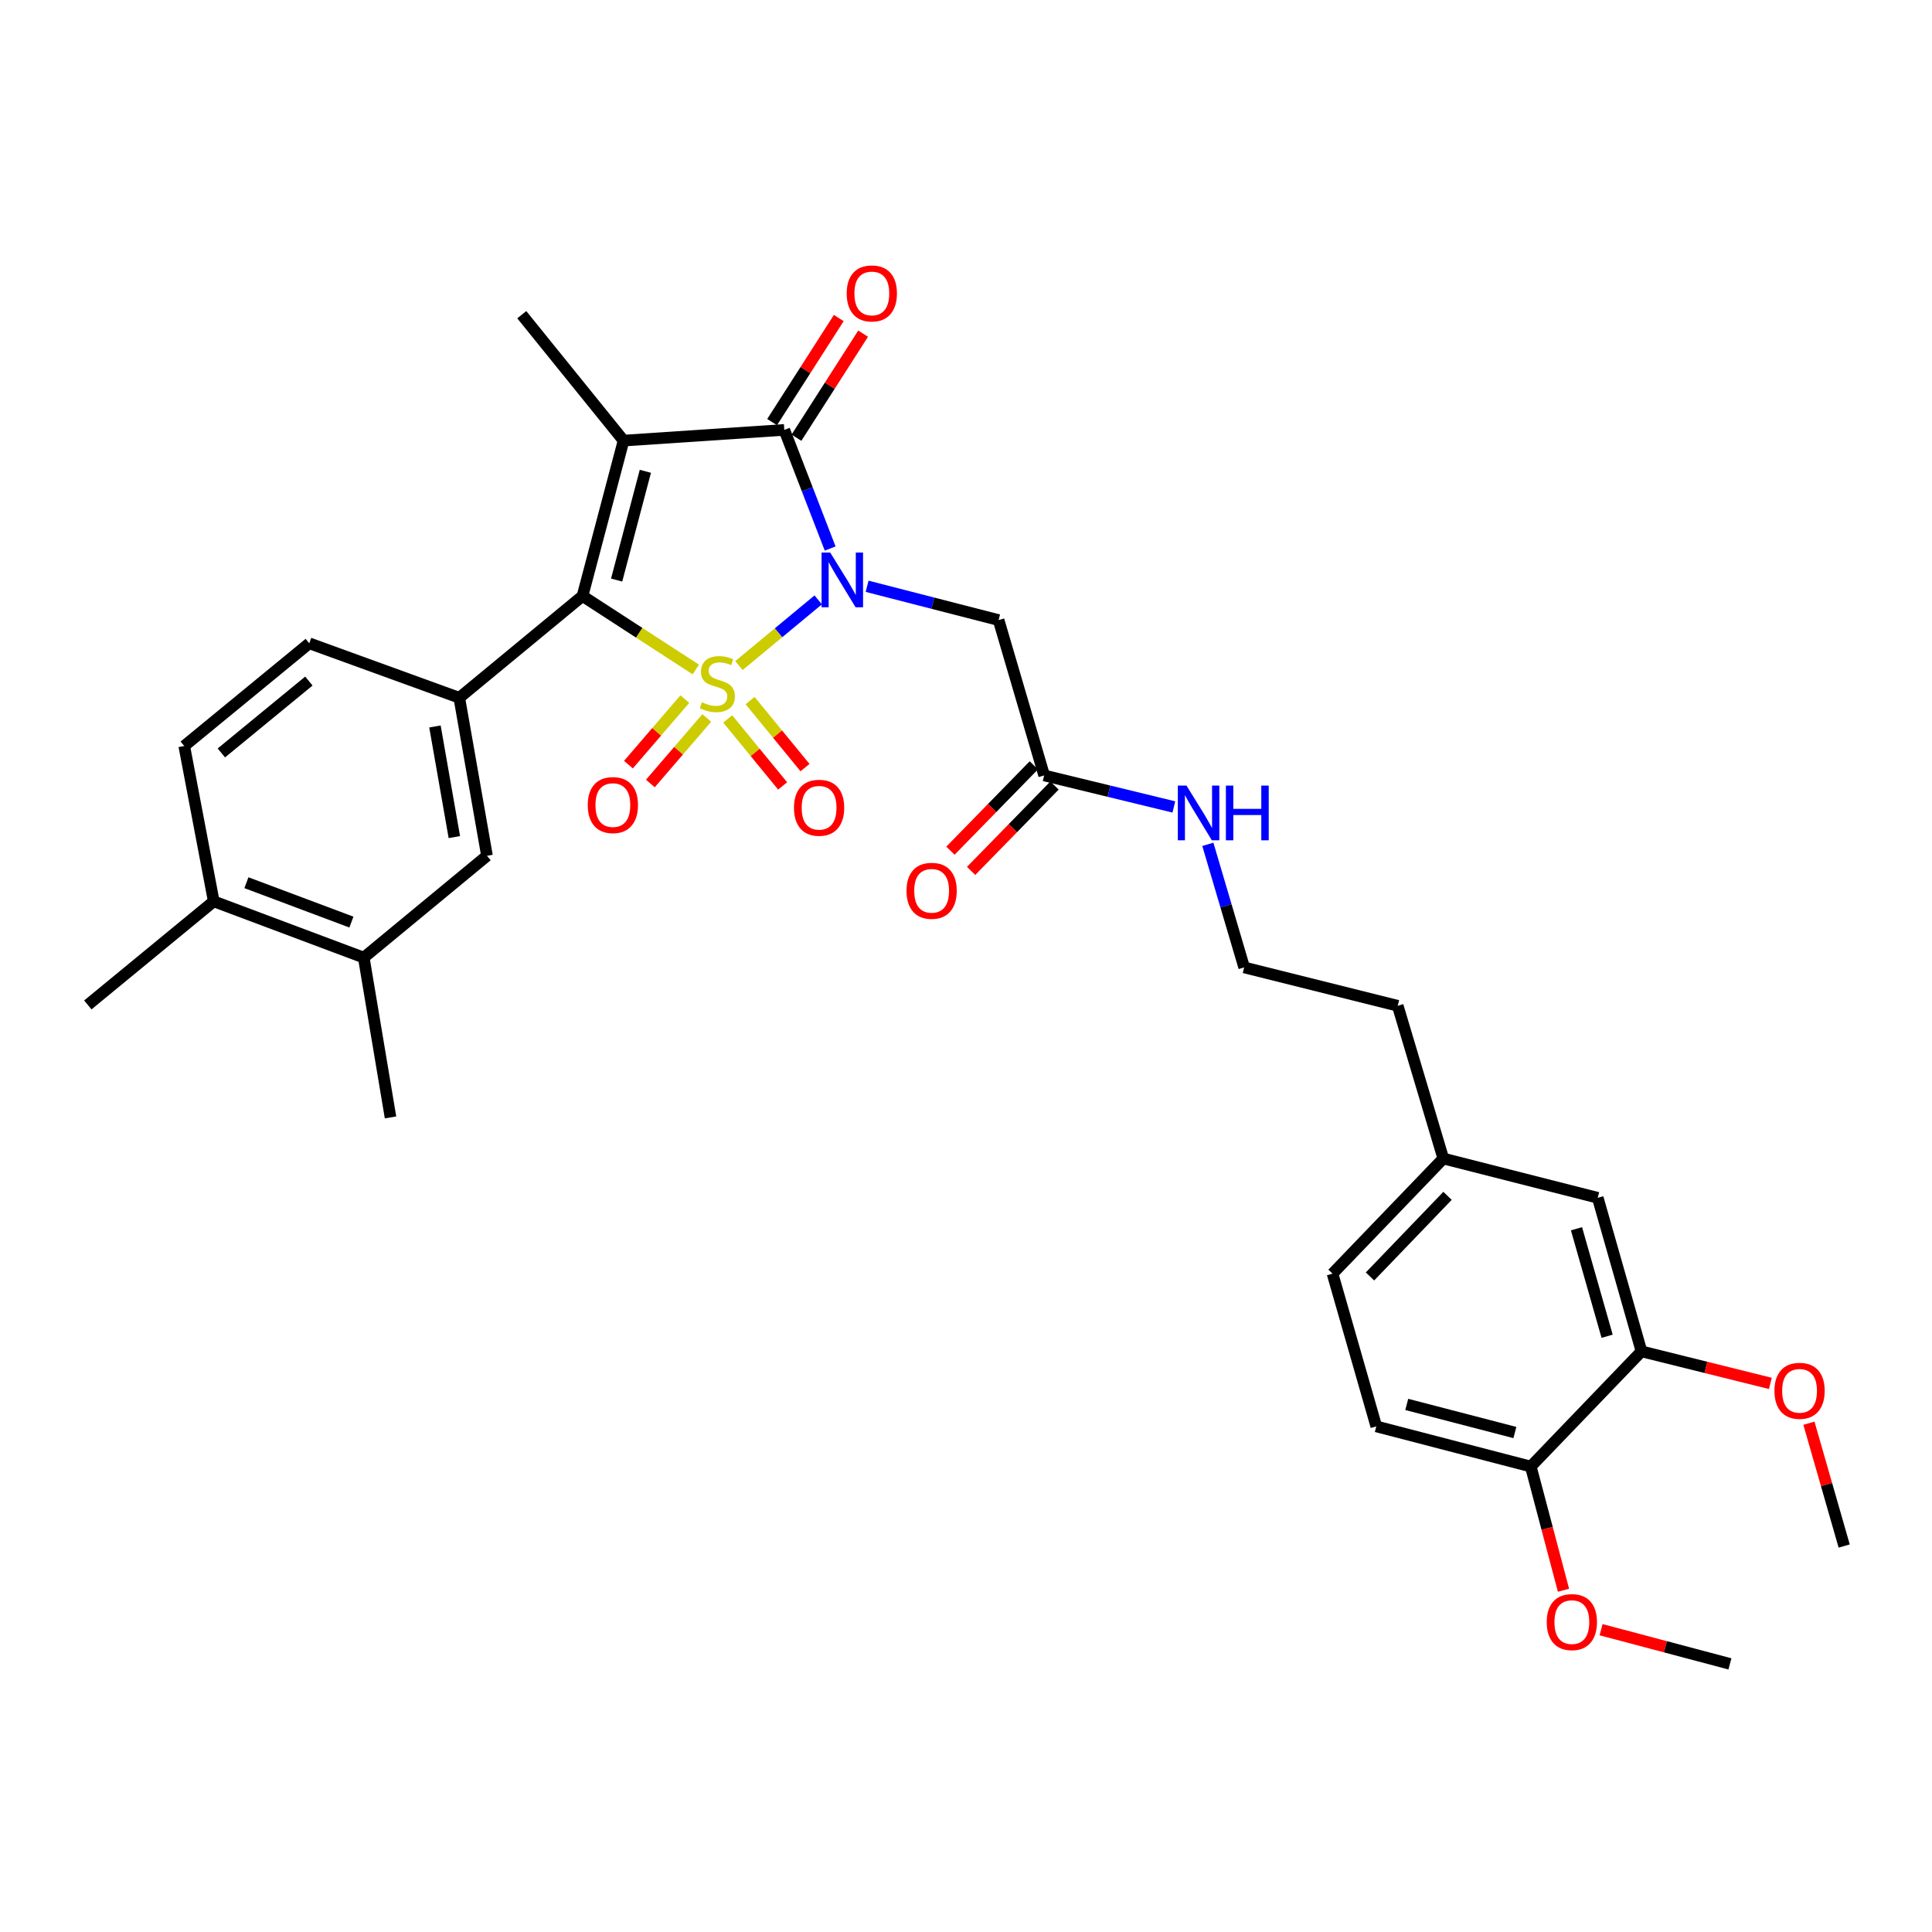 <?xml version='1.0' encoding='iso-8859-1'?>
<svg version='1.1' baseProfile='full'
              xmlns='http://www.w3.org/2000/svg'
                      xmlns:rdkit='http://www.rdkit.org/xml'
                      xmlns:xlink='http://www.w3.org/1999/xlink'
                  xml:space='preserve'
width='1000px' height='1000px' viewBox='0 0 1000 1000'>
<!-- END OF HEADER -->
<rect style='opacity:1.0;fill:#FFFFFF;stroke:none' width='1000' height='1000' x='0' y='0'> </rect>
<path class='bond-0' d='M 382.475,344.498 L 402.987,327.499' style='fill:none;fill-rule:evenodd;stroke:#CCCC00;stroke-width:6px;stroke-linecap:butt;stroke-linejoin:miter;stroke-opacity:1' />
<path class='bond-0' d='M 402.987,327.499 L 423.499,310.499' style='fill:none;fill-rule:evenodd;stroke:#0000FF;stroke-width:6px;stroke-linecap:butt;stroke-linejoin:miter;stroke-opacity:1' />
<path class='bond-1' d='M 360.136,346.522 L 330.822,327.503' style='fill:none;fill-rule:evenodd;stroke:#CCCC00;stroke-width:6px;stroke-linecap:butt;stroke-linejoin:miter;stroke-opacity:1' />
<path class='bond-1' d='M 330.822,327.503 L 301.508,308.483' style='fill:none;fill-rule:evenodd;stroke:#000000;stroke-width:6px;stroke-linecap:butt;stroke-linejoin:miter;stroke-opacity:1' />
<path class='bond-6' d='M 354.469,361.846 L 339.874,378.811' style='fill:none;fill-rule:evenodd;stroke:#CCCC00;stroke-width:6px;stroke-linecap:butt;stroke-linejoin:miter;stroke-opacity:1' />
<path class='bond-6' d='M 339.874,378.811 L 325.279,395.776' style='fill:none;fill-rule:evenodd;stroke:#FF0000;stroke-width:6px;stroke-linecap:butt;stroke-linejoin:miter;stroke-opacity:1' />
<path class='bond-6' d='M 365.816,371.608 L 351.221,388.573' style='fill:none;fill-rule:evenodd;stroke:#CCCC00;stroke-width:6px;stroke-linecap:butt;stroke-linejoin:miter;stroke-opacity:1' />
<path class='bond-6' d='M 351.221,388.573 L 336.626,405.538' style='fill:none;fill-rule:evenodd;stroke:#FF0000;stroke-width:6px;stroke-linecap:butt;stroke-linejoin:miter;stroke-opacity:1' />
<path class='bond-7' d='M 376.664,372.119 L 390.878,389.459' style='fill:none;fill-rule:evenodd;stroke:#CCCC00;stroke-width:6px;stroke-linecap:butt;stroke-linejoin:miter;stroke-opacity:1' />
<path class='bond-7' d='M 390.878,389.459 L 405.092,406.799' style='fill:none;fill-rule:evenodd;stroke:#FF0000;stroke-width:6px;stroke-linecap:butt;stroke-linejoin:miter;stroke-opacity:1' />
<path class='bond-7' d='M 388.24,362.63 L 402.454,379.97' style='fill:none;fill-rule:evenodd;stroke:#CCCC00;stroke-width:6px;stroke-linecap:butt;stroke-linejoin:miter;stroke-opacity:1' />
<path class='bond-7' d='M 402.454,379.97 L 416.668,397.31' style='fill:none;fill-rule:evenodd;stroke:#FF0000;stroke-width:6px;stroke-linecap:butt;stroke-linejoin:miter;stroke-opacity:1' />
<path class='bond-3' d='M 429.695,283.918 L 417.821,253.216' style='fill:none;fill-rule:evenodd;stroke:#0000FF;stroke-width:6px;stroke-linecap:butt;stroke-linejoin:miter;stroke-opacity:1' />
<path class='bond-3' d='M 417.821,253.216 L 405.948,222.514' style='fill:none;fill-rule:evenodd;stroke:#000000;stroke-width:6px;stroke-linecap:butt;stroke-linejoin:miter;stroke-opacity:1' />
<path class='bond-4' d='M 448.804,303.457 L 482.839,312.207' style='fill:none;fill-rule:evenodd;stroke:#0000FF;stroke-width:6px;stroke-linecap:butt;stroke-linejoin:miter;stroke-opacity:1' />
<path class='bond-4' d='M 482.839,312.207 L 516.873,320.957' style='fill:none;fill-rule:evenodd;stroke:#000000;stroke-width:6px;stroke-linecap:butt;stroke-linejoin:miter;stroke-opacity:1' />
<path class='bond-2' d='M 301.508,308.483 L 322.756,228.06' style='fill:none;fill-rule:evenodd;stroke:#000000;stroke-width:6px;stroke-linecap:butt;stroke-linejoin:miter;stroke-opacity:1' />
<path class='bond-2' d='M 319.168,300.243 L 334.041,243.947' style='fill:none;fill-rule:evenodd;stroke:#000000;stroke-width:6px;stroke-linecap:butt;stroke-linejoin:miter;stroke-opacity:1' />
<path class='bond-5' d='M 301.508,308.483 L 237.726,361.164' style='fill:none;fill-rule:evenodd;stroke:#000000;stroke-width:6px;stroke-linecap:butt;stroke-linejoin:miter;stroke-opacity:1' />
<path class='bond-19' d='M 322.756,228.06 L 270.066,162.889' style='fill:none;fill-rule:evenodd;stroke:#000000;stroke-width:6px;stroke-linecap:butt;stroke-linejoin:miter;stroke-opacity:1' />
<path class='bond-32' d='M 322.756,228.06 L 405.948,222.514' style='fill:none;fill-rule:evenodd;stroke:#000000;stroke-width:6px;stroke-linecap:butt;stroke-linejoin:miter;stroke-opacity:1' />
<path class='bond-10' d='M 412.249,226.551 L 429.501,199.622' style='fill:none;fill-rule:evenodd;stroke:#000000;stroke-width:6px;stroke-linecap:butt;stroke-linejoin:miter;stroke-opacity:1' />
<path class='bond-10' d='M 429.501,199.622 L 446.753,172.693' style='fill:none;fill-rule:evenodd;stroke:#FF0000;stroke-width:6px;stroke-linecap:butt;stroke-linejoin:miter;stroke-opacity:1' />
<path class='bond-10' d='M 399.646,218.477 L 416.897,191.547' style='fill:none;fill-rule:evenodd;stroke:#000000;stroke-width:6px;stroke-linecap:butt;stroke-linejoin:miter;stroke-opacity:1' />
<path class='bond-10' d='M 416.897,191.547 L 434.149,164.618' style='fill:none;fill-rule:evenodd;stroke:#FF0000;stroke-width:6px;stroke-linecap:butt;stroke-linejoin:miter;stroke-opacity:1' />
<path class='bond-9' d='M 516.873,320.957 L 540.457,401.363' style='fill:none;fill-rule:evenodd;stroke:#000000;stroke-width:6px;stroke-linecap:butt;stroke-linejoin:miter;stroke-opacity:1' />
<path class='bond-8' d='M 237.726,361.164 L 252.062,442.959' style='fill:none;fill-rule:evenodd;stroke:#000000;stroke-width:6px;stroke-linecap:butt;stroke-linejoin:miter;stroke-opacity:1' />
<path class='bond-8' d='M 225.132,376.018 L 235.168,433.274' style='fill:none;fill-rule:evenodd;stroke:#000000;stroke-width:6px;stroke-linecap:butt;stroke-linejoin:miter;stroke-opacity:1' />
<path class='bond-13' d='M 237.726,361.164 L 160.08,332.974' style='fill:none;fill-rule:evenodd;stroke:#000000;stroke-width:6px;stroke-linecap:butt;stroke-linejoin:miter;stroke-opacity:1' />
<path class='bond-11' d='M 252.062,442.959 L 188.28,495.657' style='fill:none;fill-rule:evenodd;stroke:#000000;stroke-width:6px;stroke-linecap:butt;stroke-linejoin:miter;stroke-opacity:1' />
<path class='bond-17' d='M 535.103,396.134 L 513.522,418.229' style='fill:none;fill-rule:evenodd;stroke:#000000;stroke-width:6px;stroke-linecap:butt;stroke-linejoin:miter;stroke-opacity:1' />
<path class='bond-17' d='M 513.522,418.229 L 491.942,440.323' style='fill:none;fill-rule:evenodd;stroke:#FF0000;stroke-width:6px;stroke-linecap:butt;stroke-linejoin:miter;stroke-opacity:1' />
<path class='bond-17' d='M 545.811,406.593 L 524.231,428.687' style='fill:none;fill-rule:evenodd;stroke:#000000;stroke-width:6px;stroke-linecap:butt;stroke-linejoin:miter;stroke-opacity:1' />
<path class='bond-17' d='M 524.231,428.687 L 502.65,450.782' style='fill:none;fill-rule:evenodd;stroke:#FF0000;stroke-width:6px;stroke-linecap:butt;stroke-linejoin:miter;stroke-opacity:1' />
<path class='bond-20' d='M 540.457,401.363 L 574.021,409.518' style='fill:none;fill-rule:evenodd;stroke:#000000;stroke-width:6px;stroke-linecap:butt;stroke-linejoin:miter;stroke-opacity:1' />
<path class='bond-20' d='M 574.021,409.518 L 607.584,417.672' style='fill:none;fill-rule:evenodd;stroke:#0000FF;stroke-width:6px;stroke-linecap:butt;stroke-linejoin:miter;stroke-opacity:1' />
<path class='bond-27' d='M 188.28,495.657 L 202.134,578.367' style='fill:none;fill-rule:evenodd;stroke:#000000;stroke-width:6px;stroke-linecap:butt;stroke-linejoin:miter;stroke-opacity:1' />
<path class='bond-33' d='M 188.28,495.657 L 110.634,466.535' style='fill:none;fill-rule:evenodd;stroke:#000000;stroke-width:6px;stroke-linecap:butt;stroke-linejoin:miter;stroke-opacity:1' />
<path class='bond-33' d='M 181.889,477.273 L 127.538,456.888' style='fill:none;fill-rule:evenodd;stroke:#000000;stroke-width:6px;stroke-linecap:butt;stroke-linejoin:miter;stroke-opacity:1' />
<path class='bond-12' d='M 849.632,699.462 L 826.988,619.979' style='fill:none;fill-rule:evenodd;stroke:#000000;stroke-width:6px;stroke-linecap:butt;stroke-linejoin:miter;stroke-opacity:1' />
<path class='bond-12' d='M 831.84,691.641 L 815.989,636.003' style='fill:none;fill-rule:evenodd;stroke:#000000;stroke-width:6px;stroke-linecap:butt;stroke-linejoin:miter;stroke-opacity:1' />
<path class='bond-24' d='M 849.632,699.462 L 882.988,707.755' style='fill:none;fill-rule:evenodd;stroke:#000000;stroke-width:6px;stroke-linecap:butt;stroke-linejoin:miter;stroke-opacity:1' />
<path class='bond-24' d='M 882.988,707.755 L 916.345,716.047' style='fill:none;fill-rule:evenodd;stroke:#FF0000;stroke-width:6px;stroke-linecap:butt;stroke-linejoin:miter;stroke-opacity:1' />
<path class='bond-34' d='M 849.632,699.462 L 792.328,759.079' style='fill:none;fill-rule:evenodd;stroke:#000000;stroke-width:6px;stroke-linecap:butt;stroke-linejoin:miter;stroke-opacity:1' />
<path class='bond-18' d='M 160.08,332.974 L 95.366,386.129' style='fill:none;fill-rule:evenodd;stroke:#000000;stroke-width:6px;stroke-linecap:butt;stroke-linejoin:miter;stroke-opacity:1' />
<path class='bond-18' d='M 159.874,352.514 L 114.574,389.722' style='fill:none;fill-rule:evenodd;stroke:#000000;stroke-width:6px;stroke-linecap:butt;stroke-linejoin:miter;stroke-opacity:1' />
<path class='bond-14' d='M 792.328,759.079 L 712.371,738.297' style='fill:none;fill-rule:evenodd;stroke:#000000;stroke-width:6px;stroke-linecap:butt;stroke-linejoin:miter;stroke-opacity:1' />
<path class='bond-14' d='M 784.1,741.474 L 728.13,726.927' style='fill:none;fill-rule:evenodd;stroke:#000000;stroke-width:6px;stroke-linecap:butt;stroke-linejoin:miter;stroke-opacity:1' />
<path class='bond-25' d='M 792.328,759.079 L 800.792,791.094' style='fill:none;fill-rule:evenodd;stroke:#000000;stroke-width:6px;stroke-linecap:butt;stroke-linejoin:miter;stroke-opacity:1' />
<path class='bond-25' d='M 800.792,791.094 L 809.256,823.11' style='fill:none;fill-rule:evenodd;stroke:#FF0000;stroke-width:6px;stroke-linecap:butt;stroke-linejoin:miter;stroke-opacity:1' />
<path class='bond-15' d='M 110.634,466.535 L 95.366,386.129' style='fill:none;fill-rule:evenodd;stroke:#000000;stroke-width:6px;stroke-linecap:butt;stroke-linejoin:miter;stroke-opacity:1' />
<path class='bond-29' d='M 110.634,466.535 L 45.455,520.147' style='fill:none;fill-rule:evenodd;stroke:#000000;stroke-width:6px;stroke-linecap:butt;stroke-linejoin:miter;stroke-opacity:1' />
<path class='bond-16' d='M 826.988,619.979 L 747.048,599.647' style='fill:none;fill-rule:evenodd;stroke:#000000;stroke-width:6px;stroke-linecap:butt;stroke-linejoin:miter;stroke-opacity:1' />
<path class='bond-26' d='M 625.176,437.025 L 634.578,468.877' style='fill:none;fill-rule:evenodd;stroke:#0000FF;stroke-width:6px;stroke-linecap:butt;stroke-linejoin:miter;stroke-opacity:1' />
<path class='bond-26' d='M 634.578,468.877 L 643.981,500.73' style='fill:none;fill-rule:evenodd;stroke:#000000;stroke-width:6px;stroke-linecap:butt;stroke-linejoin:miter;stroke-opacity:1' />
<path class='bond-21' d='M 712.371,738.297 L 689.718,659.255' style='fill:none;fill-rule:evenodd;stroke:#000000;stroke-width:6px;stroke-linecap:butt;stroke-linejoin:miter;stroke-opacity:1' />
<path class='bond-22' d='M 747.048,599.647 L 723.456,520.596' style='fill:none;fill-rule:evenodd;stroke:#000000;stroke-width:6px;stroke-linecap:butt;stroke-linejoin:miter;stroke-opacity:1' />
<path class='bond-23' d='M 747.048,599.647 L 689.718,659.255' style='fill:none;fill-rule:evenodd;stroke:#000000;stroke-width:6px;stroke-linecap:butt;stroke-linejoin:miter;stroke-opacity:1' />
<path class='bond-23' d='M 749.237,618.964 L 709.106,660.69' style='fill:none;fill-rule:evenodd;stroke:#000000;stroke-width:6px;stroke-linecap:butt;stroke-linejoin:miter;stroke-opacity:1' />
<path class='bond-30' d='M 936.292,736.654 L 945.419,768.436' style='fill:none;fill-rule:evenodd;stroke:#FF0000;stroke-width:6px;stroke-linecap:butt;stroke-linejoin:miter;stroke-opacity:1' />
<path class='bond-30' d='M 945.419,768.436 L 954.545,800.217' style='fill:none;fill-rule:evenodd;stroke:#000000;stroke-width:6px;stroke-linecap:butt;stroke-linejoin:miter;stroke-opacity:1' />
<path class='bond-31' d='M 828.708,843.522 L 862.055,852.372' style='fill:none;fill-rule:evenodd;stroke:#FF0000;stroke-width:6px;stroke-linecap:butt;stroke-linejoin:miter;stroke-opacity:1' />
<path class='bond-31' d='M 862.055,852.372 L 895.403,861.223' style='fill:none;fill-rule:evenodd;stroke:#000000;stroke-width:6px;stroke-linecap:butt;stroke-linejoin:miter;stroke-opacity:1' />
<path class='bond-28' d='M 643.981,500.73 L 723.456,520.596' style='fill:none;fill-rule:evenodd;stroke:#000000;stroke-width:6px;stroke-linecap:butt;stroke-linejoin:miter;stroke-opacity:1' />
<path  class='atom-0' d='M 363.295 363.483
Q 363.615 363.603, 364.935 364.163
Q 366.255 364.723, 367.695 365.083
Q 369.175 365.403, 370.615 365.403
Q 373.295 365.403, 374.855 364.123
Q 376.415 362.803, 376.415 360.523
Q 376.415 358.963, 375.615 358.003
Q 374.855 357.043, 373.655 356.523
Q 372.455 356.003, 370.455 355.403
Q 367.935 354.643, 366.415 353.923
Q 364.935 353.203, 363.855 351.683
Q 362.815 350.163, 362.815 347.603
Q 362.815 344.043, 365.215 341.843
Q 367.655 339.643, 372.455 339.643
Q 375.735 339.643, 379.455 341.203
L 378.535 344.283
Q 375.135 342.883, 372.575 342.883
Q 369.815 342.883, 368.295 344.043
Q 366.775 345.163, 366.815 347.123
Q 366.815 348.643, 367.575 349.563
Q 368.375 350.483, 369.495 351.003
Q 370.655 351.523, 372.575 352.123
Q 375.135 352.923, 376.655 353.723
Q 378.175 354.523, 379.255 356.163
Q 380.375 357.763, 380.375 360.523
Q 380.375 364.443, 377.735 366.563
Q 375.135 368.643, 370.775 368.643
Q 368.255 368.643, 366.335 368.083
Q 364.455 367.563, 362.215 366.643
L 363.295 363.483
' fill='#CCCC00'/>
<path  class='atom-1' d='M 429.716 285.999
L 438.996 300.999
Q 439.916 302.479, 441.396 305.159
Q 442.876 307.839, 442.956 307.999
L 442.956 285.999
L 446.716 285.999
L 446.716 314.319
L 442.836 314.319
L 432.876 297.919
Q 431.716 295.999, 430.476 293.799
Q 429.276 291.599, 428.916 290.919
L 428.916 314.319
L 425.236 314.319
L 425.236 285.999
L 429.716 285.999
' fill='#0000FF'/>
<path  class='atom-7' d='M 304.217 416.703
Q 304.217 409.903, 307.577 406.103
Q 310.937 402.303, 317.217 402.303
Q 323.497 402.303, 326.857 406.103
Q 330.217 409.903, 330.217 416.703
Q 330.217 423.583, 326.817 427.503
Q 323.417 431.383, 317.217 431.383
Q 310.977 431.383, 307.577 427.503
Q 304.217 423.623, 304.217 416.703
M 317.217 428.183
Q 321.537 428.183, 323.857 425.303
Q 326.217 422.383, 326.217 416.703
Q 326.217 411.143, 323.857 408.343
Q 321.537 405.503, 317.217 405.503
Q 312.897 405.503, 310.537 408.303
Q 308.217 411.103, 308.217 416.703
Q 308.217 422.423, 310.537 425.303
Q 312.897 428.183, 317.217 428.183
' fill='#FF0000'/>
<path  class='atom-8' d='M 410.96 418.092
Q 410.96 411.292, 414.32 407.492
Q 417.68 403.692, 423.96 403.692
Q 430.24 403.692, 433.6 407.492
Q 436.96 411.292, 436.96 418.092
Q 436.96 424.972, 433.56 428.892
Q 430.16 432.772, 423.96 432.772
Q 417.72 432.772, 414.32 428.892
Q 410.96 425.012, 410.96 418.092
M 423.96 429.572
Q 428.28 429.572, 430.6 426.692
Q 432.96 423.772, 432.96 418.092
Q 432.96 412.532, 430.6 409.732
Q 428.28 406.892, 423.96 406.892
Q 419.64 406.892, 417.28 409.692
Q 414.96 412.492, 414.96 418.092
Q 414.96 423.812, 417.28 426.692
Q 419.64 429.572, 423.96 429.572
' fill='#FF0000'/>
<path  class='atom-11' d='M 438.252 151.876
Q 438.252 145.076, 441.612 141.276
Q 444.972 137.476, 451.252 137.476
Q 457.532 137.476, 460.892 141.276
Q 464.252 145.076, 464.252 151.876
Q 464.252 158.756, 460.852 162.676
Q 457.452 166.556, 451.252 166.556
Q 445.012 166.556, 441.612 162.676
Q 438.252 158.796, 438.252 151.876
M 451.252 163.356
Q 455.572 163.356, 457.892 160.476
Q 460.252 157.556, 460.252 151.876
Q 460.252 146.316, 457.892 143.516
Q 455.572 140.676, 451.252 140.676
Q 446.932 140.676, 444.572 143.476
Q 442.252 146.276, 442.252 151.876
Q 442.252 157.596, 444.572 160.476
Q 446.932 163.356, 451.252 163.356
' fill='#FF0000'/>
<path  class='atom-18' d='M 469.212 461.076
Q 469.212 454.276, 472.572 450.476
Q 475.932 446.676, 482.212 446.676
Q 488.492 446.676, 491.852 450.476
Q 495.212 454.276, 495.212 461.076
Q 495.212 467.956, 491.812 471.876
Q 488.412 475.756, 482.212 475.756
Q 475.972 475.756, 472.572 471.876
Q 469.212 467.996, 469.212 461.076
M 482.212 472.556
Q 486.532 472.556, 488.852 469.676
Q 491.212 466.756, 491.212 461.076
Q 491.212 455.516, 488.852 452.716
Q 486.532 449.876, 482.212 449.876
Q 477.892 449.876, 475.532 452.676
Q 473.212 455.476, 473.212 461.076
Q 473.212 466.796, 475.532 469.676
Q 477.892 472.556, 482.212 472.556
' fill='#FF0000'/>
<path  class='atom-21' d='M 614.121 406.621
L 623.401 421.621
Q 624.321 423.101, 625.801 425.781
Q 627.281 428.461, 627.361 428.621
L 627.361 406.621
L 631.121 406.621
L 631.121 434.941
L 627.241 434.941
L 617.281 418.541
Q 616.121 416.621, 614.881 414.421
Q 613.681 412.221, 613.321 411.541
L 613.321 434.941
L 609.641 434.941
L 609.641 406.621
L 614.121 406.621
' fill='#0000FF'/>
<path  class='atom-21' d='M 634.521 406.621
L 638.361 406.621
L 638.361 418.661
L 652.841 418.661
L 652.841 406.621
L 656.681 406.621
L 656.681 434.941
L 652.841 434.941
L 652.841 421.861
L 638.361 421.861
L 638.361 434.941
L 634.521 434.941
L 634.521 406.621
' fill='#0000FF'/>
<path  class='atom-25' d='M 918.452 719.883
Q 918.452 713.083, 921.812 709.283
Q 925.172 705.483, 931.452 705.483
Q 937.732 705.483, 941.092 709.283
Q 944.452 713.083, 944.452 719.883
Q 944.452 726.763, 941.052 730.683
Q 937.652 734.563, 931.452 734.563
Q 925.212 734.563, 921.812 730.683
Q 918.452 726.803, 918.452 719.883
M 931.452 731.363
Q 935.772 731.363, 938.092 728.483
Q 940.452 725.563, 940.452 719.883
Q 940.452 714.323, 938.092 711.523
Q 935.772 708.683, 931.452 708.683
Q 927.132 708.683, 924.772 711.483
Q 922.452 714.283, 922.452 719.883
Q 922.452 725.603, 924.772 728.483
Q 927.132 731.363, 931.452 731.363
' fill='#FF0000'/>
<path  class='atom-26' d='M 800.591 839.59
Q 800.591 832.79, 803.951 828.99
Q 807.311 825.19, 813.591 825.19
Q 819.871 825.19, 823.231 828.99
Q 826.591 832.79, 826.591 839.59
Q 826.591 846.47, 823.191 850.39
Q 819.791 854.27, 813.591 854.27
Q 807.351 854.27, 803.951 850.39
Q 800.591 846.51, 800.591 839.59
M 813.591 851.07
Q 817.911 851.07, 820.231 848.19
Q 822.591 845.27, 822.591 839.59
Q 822.591 834.03, 820.231 831.23
Q 817.911 828.39, 813.591 828.39
Q 809.271 828.39, 806.911 831.19
Q 804.591 833.99, 804.591 839.59
Q 804.591 845.31, 806.911 848.19
Q 809.271 851.07, 813.591 851.07
' fill='#FF0000'/>
</svg>
